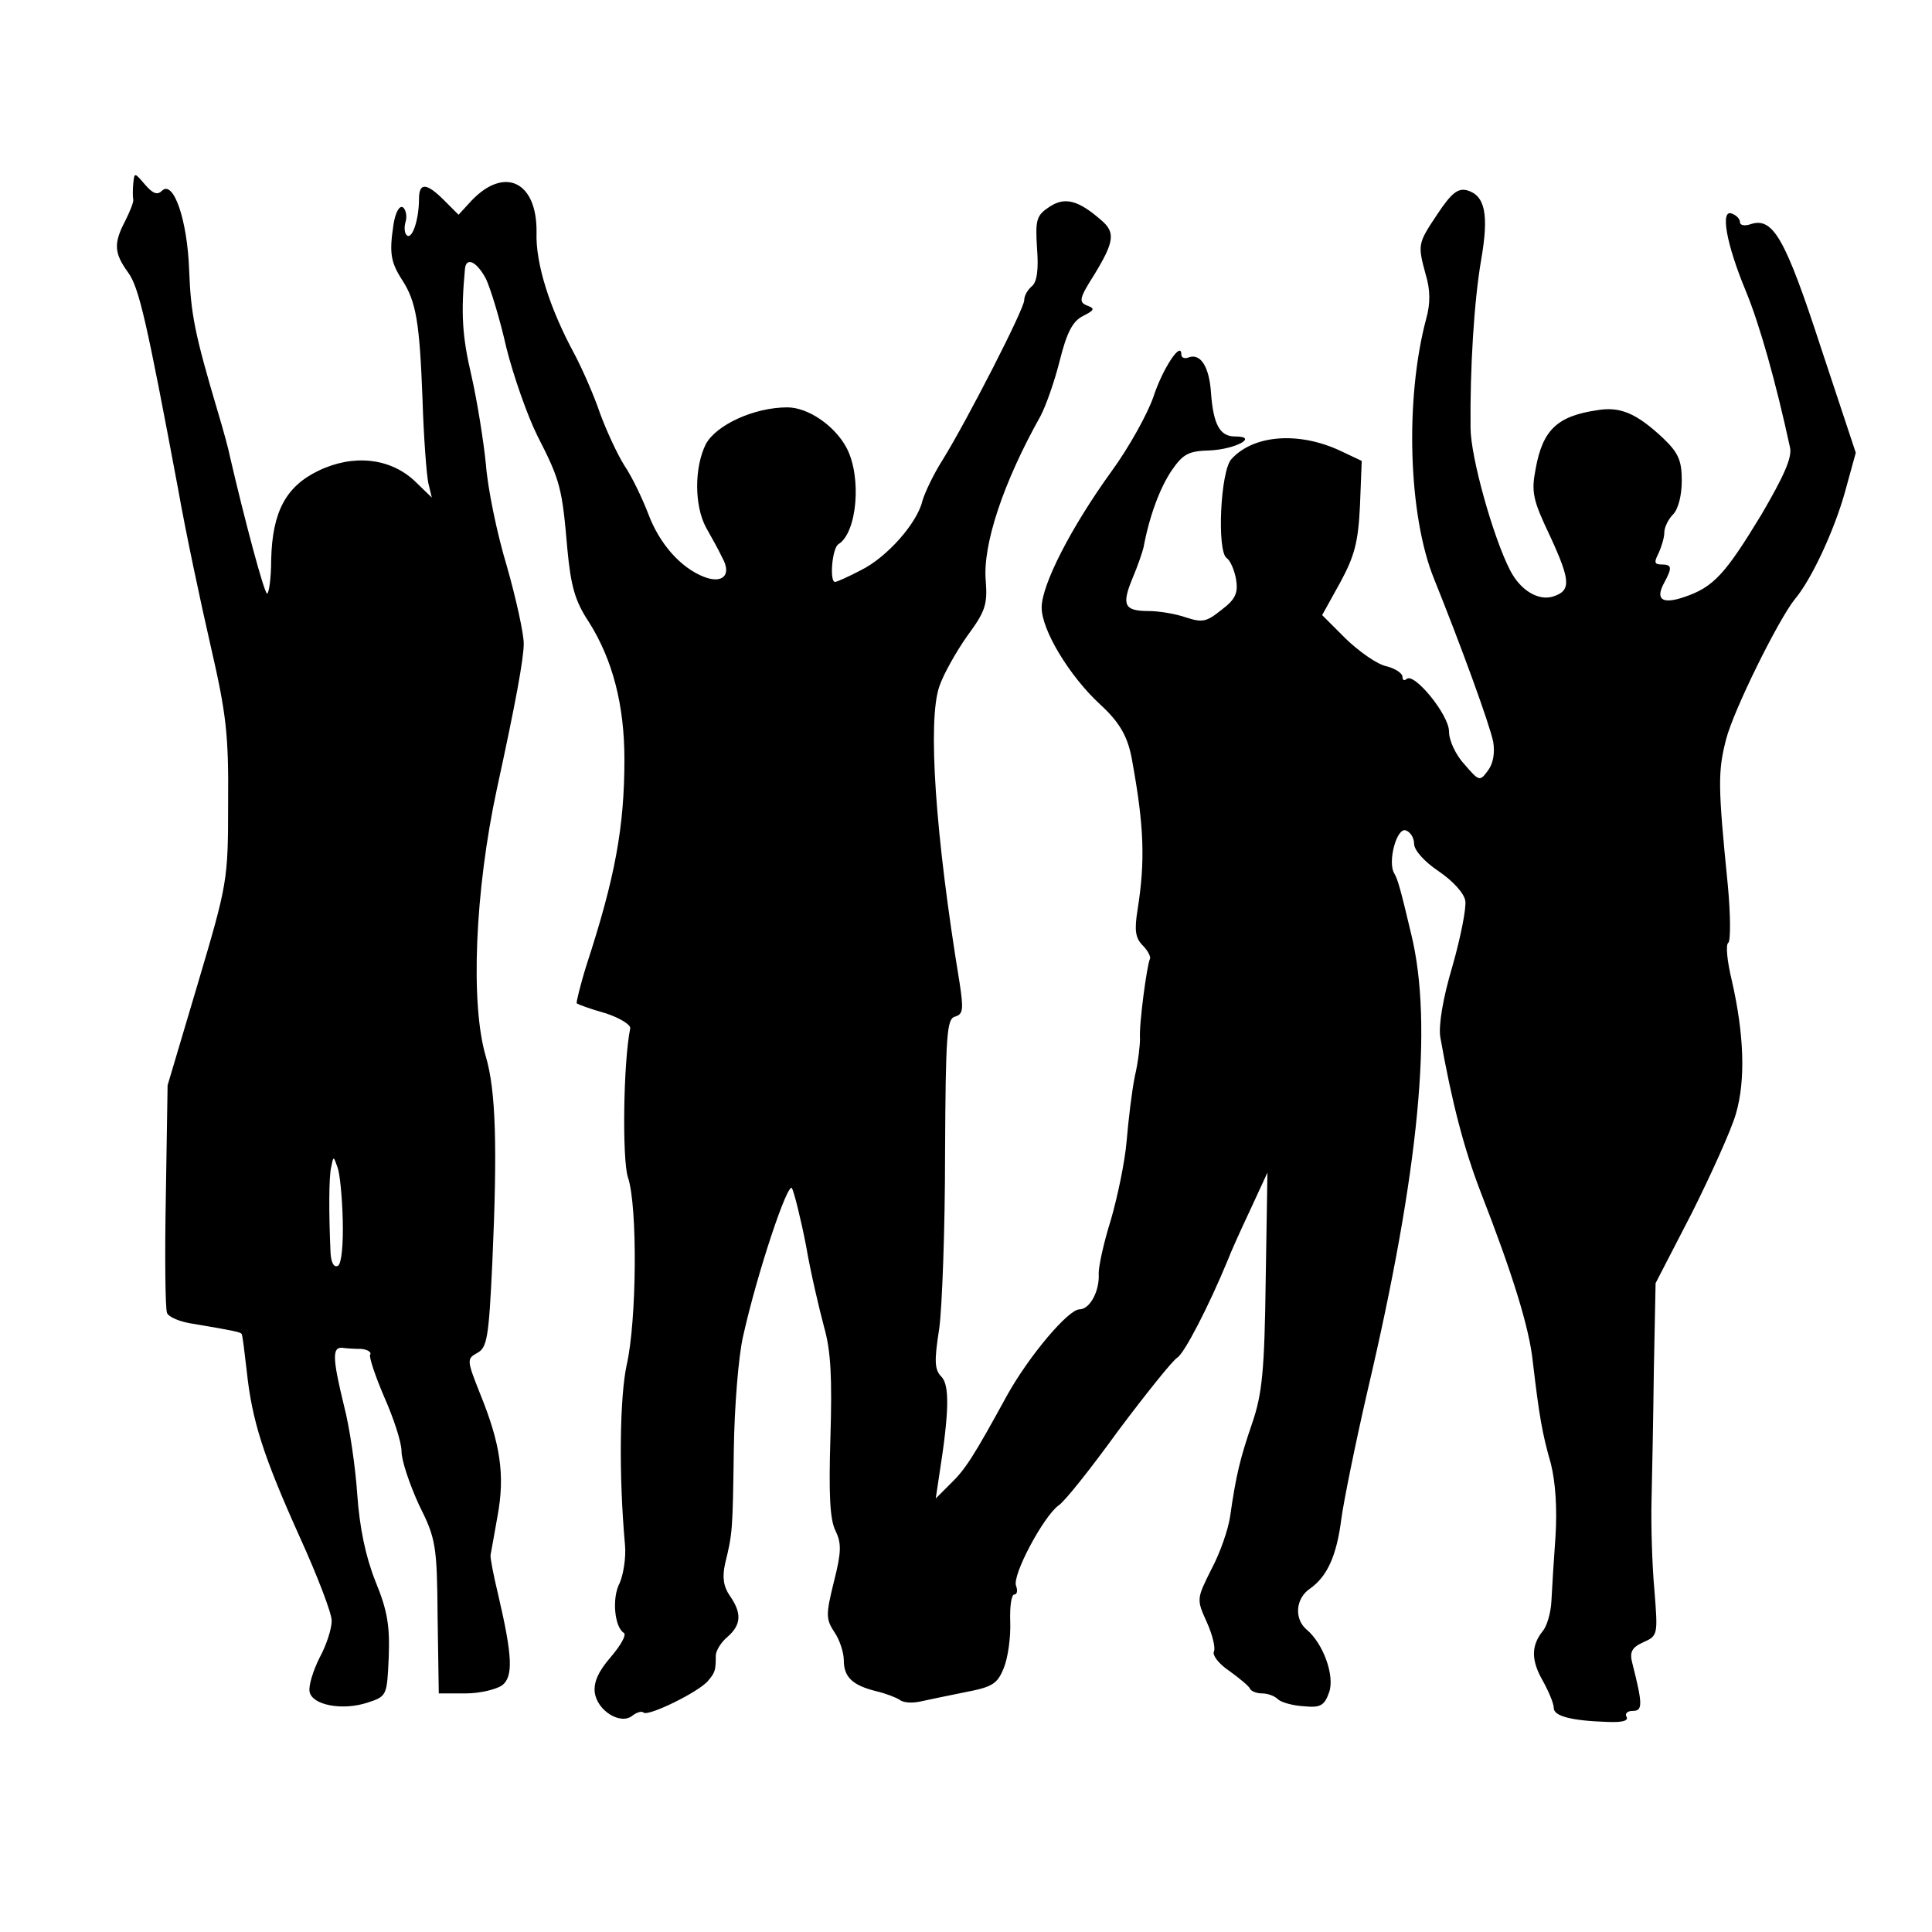 <?xml version="1.0" standalone="no"?>
<!DOCTYPE svg PUBLIC "-//W3C//DTD SVG 20010904//EN"
 "http://www.w3.org/TR/2001/REC-SVG-20010904/DTD/svg10.dtd">
<svg version="1.0" xmlns="http://www.w3.org/2000/svg"
 width="332pt" height="332pt" viewBox="0 0 332 332"
 preserveAspectRatio="xMidYMid meet">
<g transform="translate(0,332) scale(0.1,-0.1)"
fill="#000000" stroke="none">
<path d="M229 3005 c-1 -11 -1 -24 0 -28 1 -4 -6 -21 -14 -37 -20 -38 -19 -55
5 -88 19 -26 32 -84 86 -372 13 -74 39 -196 56 -270 27 -117 31 -153 30 -270
0 -133 -1 -138 -52 -310 l-52 -175 -3 -189 c-2 -104 -1 -195 2 -202 2 -7 23
-16 46 -19 65 -11 80 -14 82 -17 2 -2 5 -31 9 -64 9 -85 28 -145 91 -285 30
-66 55 -131 55 -144 0 -14 -9 -42 -21 -64 -11 -22 -19 -48 -17 -58 4 -23 56
-33 99 -19 34 11 34 12 37 78 2 54 -2 80 -23 131 -17 43 -27 92 -31 148 -3 46
-13 116 -23 154 -20 82 -20 100 -3 99 6 -1 21 -2 33 -2 11 -1 18 -6 15 -10 -2
-4 9 -37 24 -72 16 -36 30 -78 30 -94 0 -16 14 -57 30 -92 29 -58 31 -69 32
-193 l2 -131 46 0 c25 0 53 7 63 14 19 15 18 49 -7 156 -8 33 -14 64 -13 68 1
4 6 34 12 67 13 70 5 124 -30 210 -23 58 -23 60 -5 70 17 9 20 26 26 155 9
200 6 296 -11 354 -27 90 -19 285 19 461 32 147 46 223 46 249 0 17 -13 77
-29 133 -17 56 -33 134 -36 175 -4 40 -15 109 -25 153 -16 68 -18 107 -11 183
2 21 20 13 36 -17 8 -17 24 -69 35 -118 12 -48 36 -117 54 -153 39 -76 42 -89
51 -194 6 -63 13 -89 37 -125 41 -65 61 -143 61 -236 0 -116 -16 -203 -65
-353 -11 -35 -18 -65 -17 -66 2 -2 24 -10 49 -17 25 -8 44 -20 43 -26 -12 -59
-14 -225 -4 -256 17 -50 15 -248 -2 -322 -12 -55 -14 -188 -3 -310 2 -22 -3
-51 -9 -65 -14 -26 -9 -76 7 -86 5 -3 -5 -21 -22 -41 -21 -24 -30 -43 -28 -61
4 -32 45 -57 65 -40 8 6 16 8 19 5 8 -7 96 36 111 55 12 14 13 18 13 43 0 8 9
23 20 32 24 21 25 41 4 71 -11 16 -13 32 -8 55 13 53 13 57 15 196 1 73 8 161
16 195 24 108 77 267 84 254 4 -8 15 -52 24 -98 8 -47 23 -110 31 -140 12 -42
14 -88 11 -190 -3 -98 -1 -142 9 -161 10 -21 10 -36 -3 -87 -14 -57 -14 -64 1
-87 9 -13 16 -35 16 -48 0 -29 15 -43 55 -53 17 -4 35 -11 41 -15 6 -5 21 -6
35 -3 13 3 48 10 77 16 47 9 56 14 67 42 7 17 12 52 11 79 -1 26 2 47 7 47 5
0 6 7 3 15 -7 18 47 119 73 138 10 6 56 64 103 129 48 64 93 120 101 125 12 7
54 88 87 168 4 11 21 49 38 85 l30 65 -3 -185 c-2 -155 -6 -195 -23 -245 -21
-61 -28 -90 -38 -160 -3 -22 -17 -63 -32 -91 -26 -52 -26 -52 -8 -92 10 -22
15 -45 12 -50 -3 -6 8 -21 26 -33 18 -13 35 -27 36 -31 2 -4 11 -8 21 -8 9 0
21 -4 27 -10 5 -5 25 -11 44 -12 29 -3 36 1 44 24 10 28 -10 84 -39 108 -21
18 -19 53 6 70 30 21 46 57 54 120 4 30 24 129 45 220 89 379 113 630 75 785
-18 76 -23 94 -29 104 -12 19 4 80 20 74 8 -3 14 -13 14 -23 0 -11 18 -31 42
-47 25 -17 44 -38 46 -51 2 -12 -8 -63 -22 -112 -17 -57 -24 -102 -21 -122 20
-113 41 -193 70 -268 53 -136 83 -231 89 -290 11 -93 16 -123 31 -175 8 -32
11 -77 8 -125 -3 -41 -6 -91 -7 -111 -1 -21 -8 -44 -15 -52 -20 -25 -20 -50 0
-85 10 -18 19 -39 19 -47 0 -14 30 -22 93 -24 25 -1 36 2 32 9 -3 5 1 10 11
10 17 0 17 11 -1 82 -5 19 -1 27 19 36 25 11 25 13 19 89 -4 43 -6 112 -5 153
1 41 3 143 4 225 l3 150 62 120 c33 66 68 143 76 171 17 58 14 137 -7 229 -8
33 -11 62 -6 65 4 3 4 48 -1 100 -17 170 -17 194 -3 249 13 51 90 206 118 241
29 34 68 119 86 183 l19 69 -60 181 c-61 187 -82 224 -120 212 -11 -4 -19 -2
-19 3 0 6 -6 12 -14 15 -20 8 -10 -51 24 -133 24 -58 52 -158 76 -269 4 -17
-11 -50 -49 -115 -62 -102 -82 -125 -133 -142 -38 -13 -50 -4 -34 25 14 26 13
31 -5 31 -12 0 -13 4 -5 19 5 11 10 27 10 36 0 9 7 23 15 31 9 9 15 33 15 58
0 35 -6 48 -32 73 -46 43 -74 55 -114 48 -68 -10 -93 -34 -105 -100 -8 -41 -5
-54 25 -117 35 -76 36 -93 5 -103 -25 -8 -56 10 -74 45 -29 56 -68 195 -68
245 -1 101 6 217 18 287 14 80 7 112 -24 121 -16 4 -27 -5 -51 -41 -34 -51
-34 -52 -20 -104 8 -26 8 -50 1 -75 -37 -138 -31 -338 13 -447 46 -114 96
-251 102 -281 3 -19 0 -37 -9 -49 -14 -19 -15 -19 -40 10 -15 16 -27 41 -27
57 0 29 -61 103 -73 90 -4 -3 -7 -2 -7 4 0 6 -12 14 -27 18 -16 3 -47 25 -70
47 l-41 41 31 56 c25 46 31 70 34 132 l3 77 -36 17 c-72 34 -150 28 -188 -14
-19 -21 -25 -159 -8 -170 6 -4 13 -20 16 -36 4 -24 -1 -35 -25 -53 -26 -21
-33 -22 -61 -13 -17 6 -46 11 -64 11 -42 0 -47 10 -28 56 9 21 17 45 19 53 10
54 28 102 48 132 20 29 29 34 66 35 44 2 85 24 43 24 -26 0 -37 21 -41 75 -3
45 -18 68 -38 61 -7 -3 -13 -1 -13 5 0 24 -32 -24 -48 -73 -10 -29 -42 -87
-72 -128 -70 -97 -120 -195 -120 -234 0 -39 48 -118 100 -166 35 -32 49 -57
56 -100 20 -110 22 -170 9 -252 -6 -37 -4 -50 9 -63 9 -9 14 -20 12 -23 -5
-10 -19 -113 -17 -137 0 -11 -3 -40 -9 -65 -5 -25 -11 -75 -14 -111 -3 -36
-16 -97 -27 -135 -12 -38 -21 -79 -21 -92 2 -30 -15 -62 -33 -62 -19 0 -86
-79 -124 -147 -58 -106 -72 -128 -98 -153 l-25 -25 6 40 c17 108 18 154 4 169
-12 12 -13 26 -4 83 5 37 10 172 10 300 1 206 3 232 17 236 14 4 15 12 8 58
-42 255 -55 450 -35 509 7 21 29 60 48 87 31 42 35 54 32 94 -6 62 30 170 94
284 9 17 24 59 33 95 12 48 22 68 40 77 20 10 21 13 7 18 -15 6 -13 13 13 54
34 56 36 72 11 93 -39 34 -62 40 -88 23 -23 -15 -25 -22 -22 -71 3 -37 0 -59
-9 -66 -7 -6 -13 -16 -13 -24 0 -15 -98 -206 -140 -274 -16 -25 -31 -57 -35
-71 -9 -38 -61 -97 -106 -119 -21 -11 -41 -20 -44 -20 -10 0 -5 59 6 65 32 20
40 115 14 165 -20 38 -66 70 -102 70 -57 0 -122 -30 -140 -63 -20 -40 -20
-105 0 -143 9 -16 22 -39 28 -52 17 -30 1 -46 -32 -33 -40 16 -76 57 -95 108
-10 26 -28 64 -41 83 -12 19 -31 60 -42 90 -10 30 -30 75 -43 100 -43 79 -68
157 -66 211 1 87 -55 114 -112 54 l-22 -24 -25 25 c-30 30 -43 31 -43 2 0 -34
-11 -68 -20 -63 -5 3 -6 14 -3 24 3 10 0 22 -5 25 -6 3 -13 -10 -16 -31 -7
-47 -5 -63 15 -94 24 -37 30 -72 35 -204 2 -66 7 -131 10 -145 l6 -25 -30 29
c-42 39 -105 46 -165 17 -56 -27 -79 -71 -81 -152 0 -33 -4 -59 -7 -59 -5 0
-39 128 -64 236 -2 11 -11 44 -20 74 -41 138 -47 170 -50 246 -3 86 -27 156
-47 136 -8 -8 -16 -4 -29 11 -18 21 -18 21 -20 2z m360 -1782 c1 -41 -2 -74
-8 -78 -7 -4 -12 5 -13 22 -3 68 -3 129 1 147 4 20 4 20 11 0 4 -10 8 -51 9
-91z"/>
</g>
</svg>
